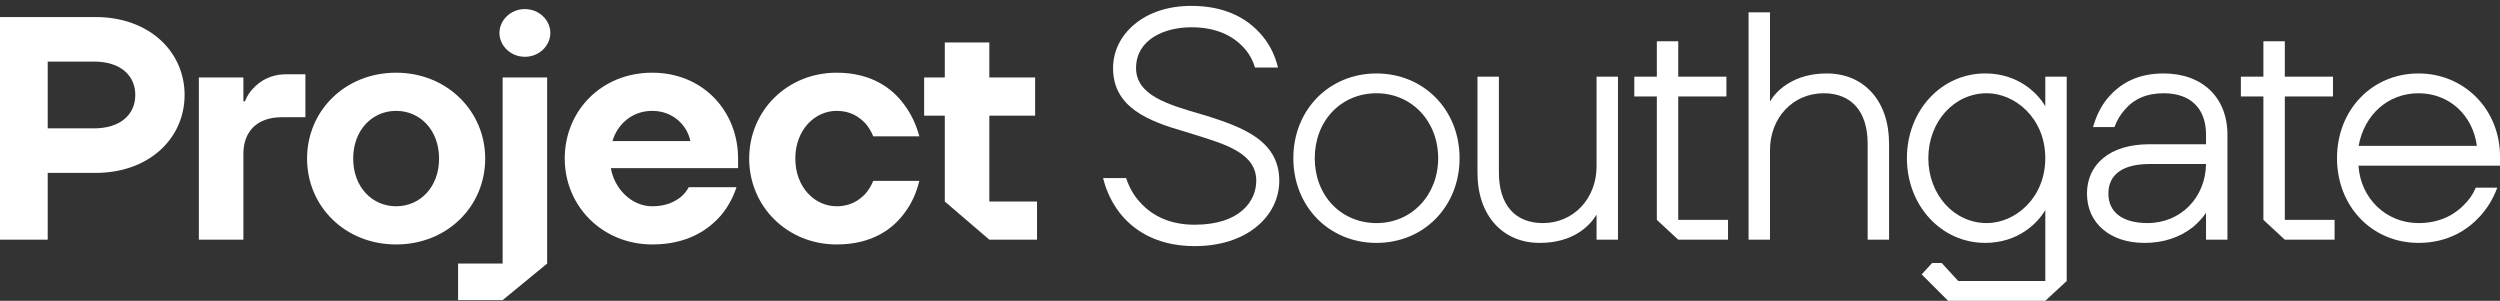 <svg xmlns="http://www.w3.org/2000/svg" fill="none" viewBox="0 0 374 45" height="45" width="374">
<rect x="0" y="0" width="374" height="45" fill="#333333" stroke="none"/>
<path fill="white" d="M191.381 27.034C191.381 29.65 190.197 32.076 188.045 33.864C185.72 35.798 182.49 36.818 178.707 36.818C172.674 36.818 169.289 34.115 167.51 31.848C166.364 30.353 165.544 28.665 165.073 26.83L165.023 26.636H168.469L168.506 26.743C168.947 28.068 169.615 29.233 170.494 30.203C172.51 32.467 175.271 33.618 178.707 33.618C185.521 33.618 187.937 30.072 187.937 27.034C187.937 22.998 183.51 21.627 178.824 20.178C178.339 20.028 177.849 19.878 177.359 19.721C171.875 18.153 166.514 16.126 166.514 10.184C166.514 7.709 167.63 5.4 169.657 3.687C171.825 1.849 174.79 0.881 178.224 0.881C182.816 0.881 186.404 2.407 188.889 5.414C189.963 6.731 190.696 8.198 191.134 9.903L191.186 10.099H187.738L187.705 9.987C187.37 8.885 186.796 7.903 186.006 7.064C184.154 5.083 181.536 4.08 178.224 4.08C174.108 4.08 169.955 5.967 169.955 10.181C169.955 14.248 174.68 15.626 179.687 17.087C179.985 17.173 180.282 17.26 180.58 17.347C183.205 18.183 185.933 19.119 187.956 20.567C190.26 22.215 191.378 24.329 191.378 27.032L191.381 27.034Z"></path>
<path fill="white" d="M205.919 10.99C198.831 10.99 193.484 16.437 193.484 23.664C193.484 30.89 198.831 36.339 205.919 36.339C213.007 36.339 218.353 30.89 218.353 23.664C218.353 16.437 213.009 10.99 205.919 10.99ZM205.919 33.374C203.378 33.374 201.046 32.409 199.351 30.655C197.633 28.876 196.686 26.392 196.686 23.664C196.686 20.933 197.631 18.451 199.351 16.672C201.043 14.916 203.378 13.95 205.919 13.95C211.181 13.95 215.151 18.127 215.151 23.664C215.151 29.2 211.183 33.377 205.919 33.377V33.374Z"></path>
<path fill="white" d="M242.049 11.468V35.854H238.845V32.113C237.896 33.656 235.502 36.337 230.337 36.337C227.639 36.337 225.332 35.371 223.661 33.548C221.943 31.668 221.031 28.998 221.031 25.829V11.468H224.235V25.829C224.235 30.622 226.636 33.374 230.819 33.374C235.397 33.374 238.847 29.718 238.847 24.866V11.468H242.051H242.049Z"></path>
<path fill="white" d="M258.513 32.894V35.856H251.064L247.863 32.894V14.433H244.492V11.468H247.863V6.176H251.064V11.468H258.27V14.433H251.064V32.894H258.513Z"></path>
<path fill="white" d="M282.604 21.498V35.856H279.402V21.498C279.402 16.702 277.002 13.95 272.818 13.95C268.24 13.95 264.79 17.607 264.79 22.459V35.856H261.586V1.842H264.79V15.181C265.212 14.464 265.997 13.454 267.371 12.577C269.023 11.522 271.018 10.99 273.298 10.99C275.996 10.99 278.305 11.953 279.974 13.777C281.694 15.657 282.604 18.326 282.604 21.498Z"></path>
<path fill="white" d="M349.253 32.894V35.856H341.809L338.605 32.894V14.433H335.234V11.468H338.605V6.176H341.809V11.468H349.014V14.433H341.809V32.894H349.253Z"></path>
<path fill="white" d="M374.003 23.422C374.003 20.016 372.747 16.866 370.466 14.555C368.197 12.256 365.124 10.988 361.81 10.988C354.858 10.988 349.617 16.435 349.617 23.661C349.617 30.887 354.858 36.337 361.81 36.337C366.444 36.337 369.379 34.16 371.024 32.338C372.081 31.185 372.918 29.823 373.511 28.293L373.593 28.079H370.372L370.333 28.173C369.915 29.146 369.313 29.994 368.488 30.773C367.302 31.959 365.178 33.374 361.81 33.374C356.975 33.374 353.142 29.692 352.828 24.782H374.003V23.422ZM352.849 21.821C353.712 17.105 357.293 13.95 361.81 13.95C366.362 13.95 369.929 17.178 370.539 21.821H352.849Z"></path>
<path fill="white" d="M305.977 11.468V15.898C304.805 13.88 301.856 10.985 296.986 10.985C290.418 10.985 285.273 16.552 285.273 23.659C285.273 30.765 290.418 36.335 296.986 36.335C301.856 36.335 304.805 33.44 305.977 31.422V42.04H292.954L290.477 39.344H289.049L287.484 41.046L291.436 45H305.975L309.179 42.04V11.468H305.975H305.977ZM297.225 33.374C292.319 33.374 288.478 29.108 288.478 23.661C288.478 18.216 292.322 13.948 297.225 13.948C301.435 13.948 305.975 17.663 305.975 23.661C305.975 29.662 301.432 33.374 297.225 33.374Z"></path>
<path fill="white" d="M320.792 36.337C315.659 36.337 312.211 33.372 312.211 28.958C312.211 26.823 313.031 25.002 314.583 23.694C316.224 22.311 318.619 21.58 321.514 21.58H330.022V20.148C330.022 16.21 327.711 13.95 323.68 13.95C321.174 13.95 319.261 14.766 317.829 16.447C317.192 17.183 316.685 18.031 316.364 18.903L316.327 19.006H313.118L313.179 18.805C313.634 17.288 314.29 15.976 315.131 14.902C317.239 12.27 320.033 10.99 323.68 10.99C329.478 10.99 333.224 14.586 333.224 20.15V35.856H330.022V31.839C329.567 32.521 328.967 33.182 328.166 33.892C326.152 35.517 323.673 36.339 320.792 36.339V36.337ZM321.514 24.54C317.578 24.54 315.413 26.108 315.413 28.956C315.413 31.764 317.548 33.372 321.275 33.372C326.211 33.372 329.947 29.587 330.022 24.538H321.514V24.54Z"></path>
<path fill="white" d="M14.291 2.55H0V35.856H7.137V25.864H14.291C22.382 25.864 27.616 20.631 27.616 14.206C27.616 7.781 22.382 2.55 14.291 2.55ZM14.054 19.203H7.137V9.211H14.054C18.097 9.211 20.239 11.351 20.239 14.206C20.239 17.061 18.097 19.203 14.054 19.203Z"></path>
<path fill="white" d="M42.834 11.114C40.408 11.114 38.886 12.16 37.932 13.161C37.363 13.73 36.934 14.398 36.648 15.158H36.411V11.59H29.75V35.856H36.411V23.01C36.411 19.632 38.504 17.537 42.121 17.537H45.688V11.114H42.834Z"></path>
<path fill="white" d="M59.26 10.875C51.6 10.875 45.938 16.585 45.938 23.722C45.938 30.859 51.6 36.569 59.26 36.569C66.92 36.569 72.585 30.859 72.585 23.722C72.585 16.585 66.826 10.875 59.26 10.875ZM59.26 30.859C55.693 30.859 52.838 28.004 52.838 23.722C52.838 19.44 55.693 16.585 59.26 16.585C62.828 16.585 65.685 19.44 65.685 23.722C65.685 28.004 62.83 30.859 59.26 30.859Z"></path>
<path fill="white" d="M75.193 11.59V39.426H68.531V44.897H75.193L81.854 39.426V11.59H75.193ZM78.523 1.359C76.383 1.359 74.717 3.026 74.717 4.929C74.717 6.832 76.383 8.496 78.523 8.496C80.663 8.496 82.33 6.832 82.33 4.929C82.33 3.026 80.666 1.359 78.523 1.359Z"></path>
<path fill="white" d="M110.417 23.722C110.417 16.634 105.183 10.875 97.57 10.875C89.957 10.875 84.484 16.585 84.484 23.722C84.484 30.859 90.147 36.569 97.57 36.569C102.804 36.569 105.896 34.429 107.799 32.287C108.894 31.002 109.655 29.575 110.181 28.004H103.041C102.757 28.529 102.375 29.005 101.9 29.432C100.997 30.147 99.71 30.859 97.57 30.859C94.476 30.859 91.907 28.244 91.385 25.149H110.417V23.722ZM91.621 21.106C92.336 18.68 94.476 16.585 97.57 16.585C100.664 16.585 102.804 18.727 103.28 21.106H91.621Z"></path>
<path fill="white" d="M129.493 28.956C128.591 29.908 127.304 30.859 125.164 30.859C121.88 30.859 118.979 28.004 118.979 23.722C118.979 19.44 121.88 16.585 125.164 16.585C127.304 16.585 128.591 17.537 129.493 18.488C129.969 19.06 130.351 19.679 130.635 20.391H137.535C137.059 18.631 136.298 17.014 135.252 15.633C133.49 13.207 130.351 10.875 125.164 10.875C117.741 10.875 112.078 16.585 112.078 23.722C112.078 30.859 117.741 36.569 125.164 36.569C130.494 36.569 133.586 34.239 135.346 31.811C136.394 30.433 137.106 28.815 137.535 27.053H130.635C130.351 27.768 129.969 28.386 129.493 28.956Z"></path>
<path fill="white" d="M148.003 30.147V17.3H154.856V11.59H148.003V6.356H141.342V11.59H138.25V17.3H141.342V30.147L148.003 35.856H155.14V30.147H148.003Z"></path>
</svg>

